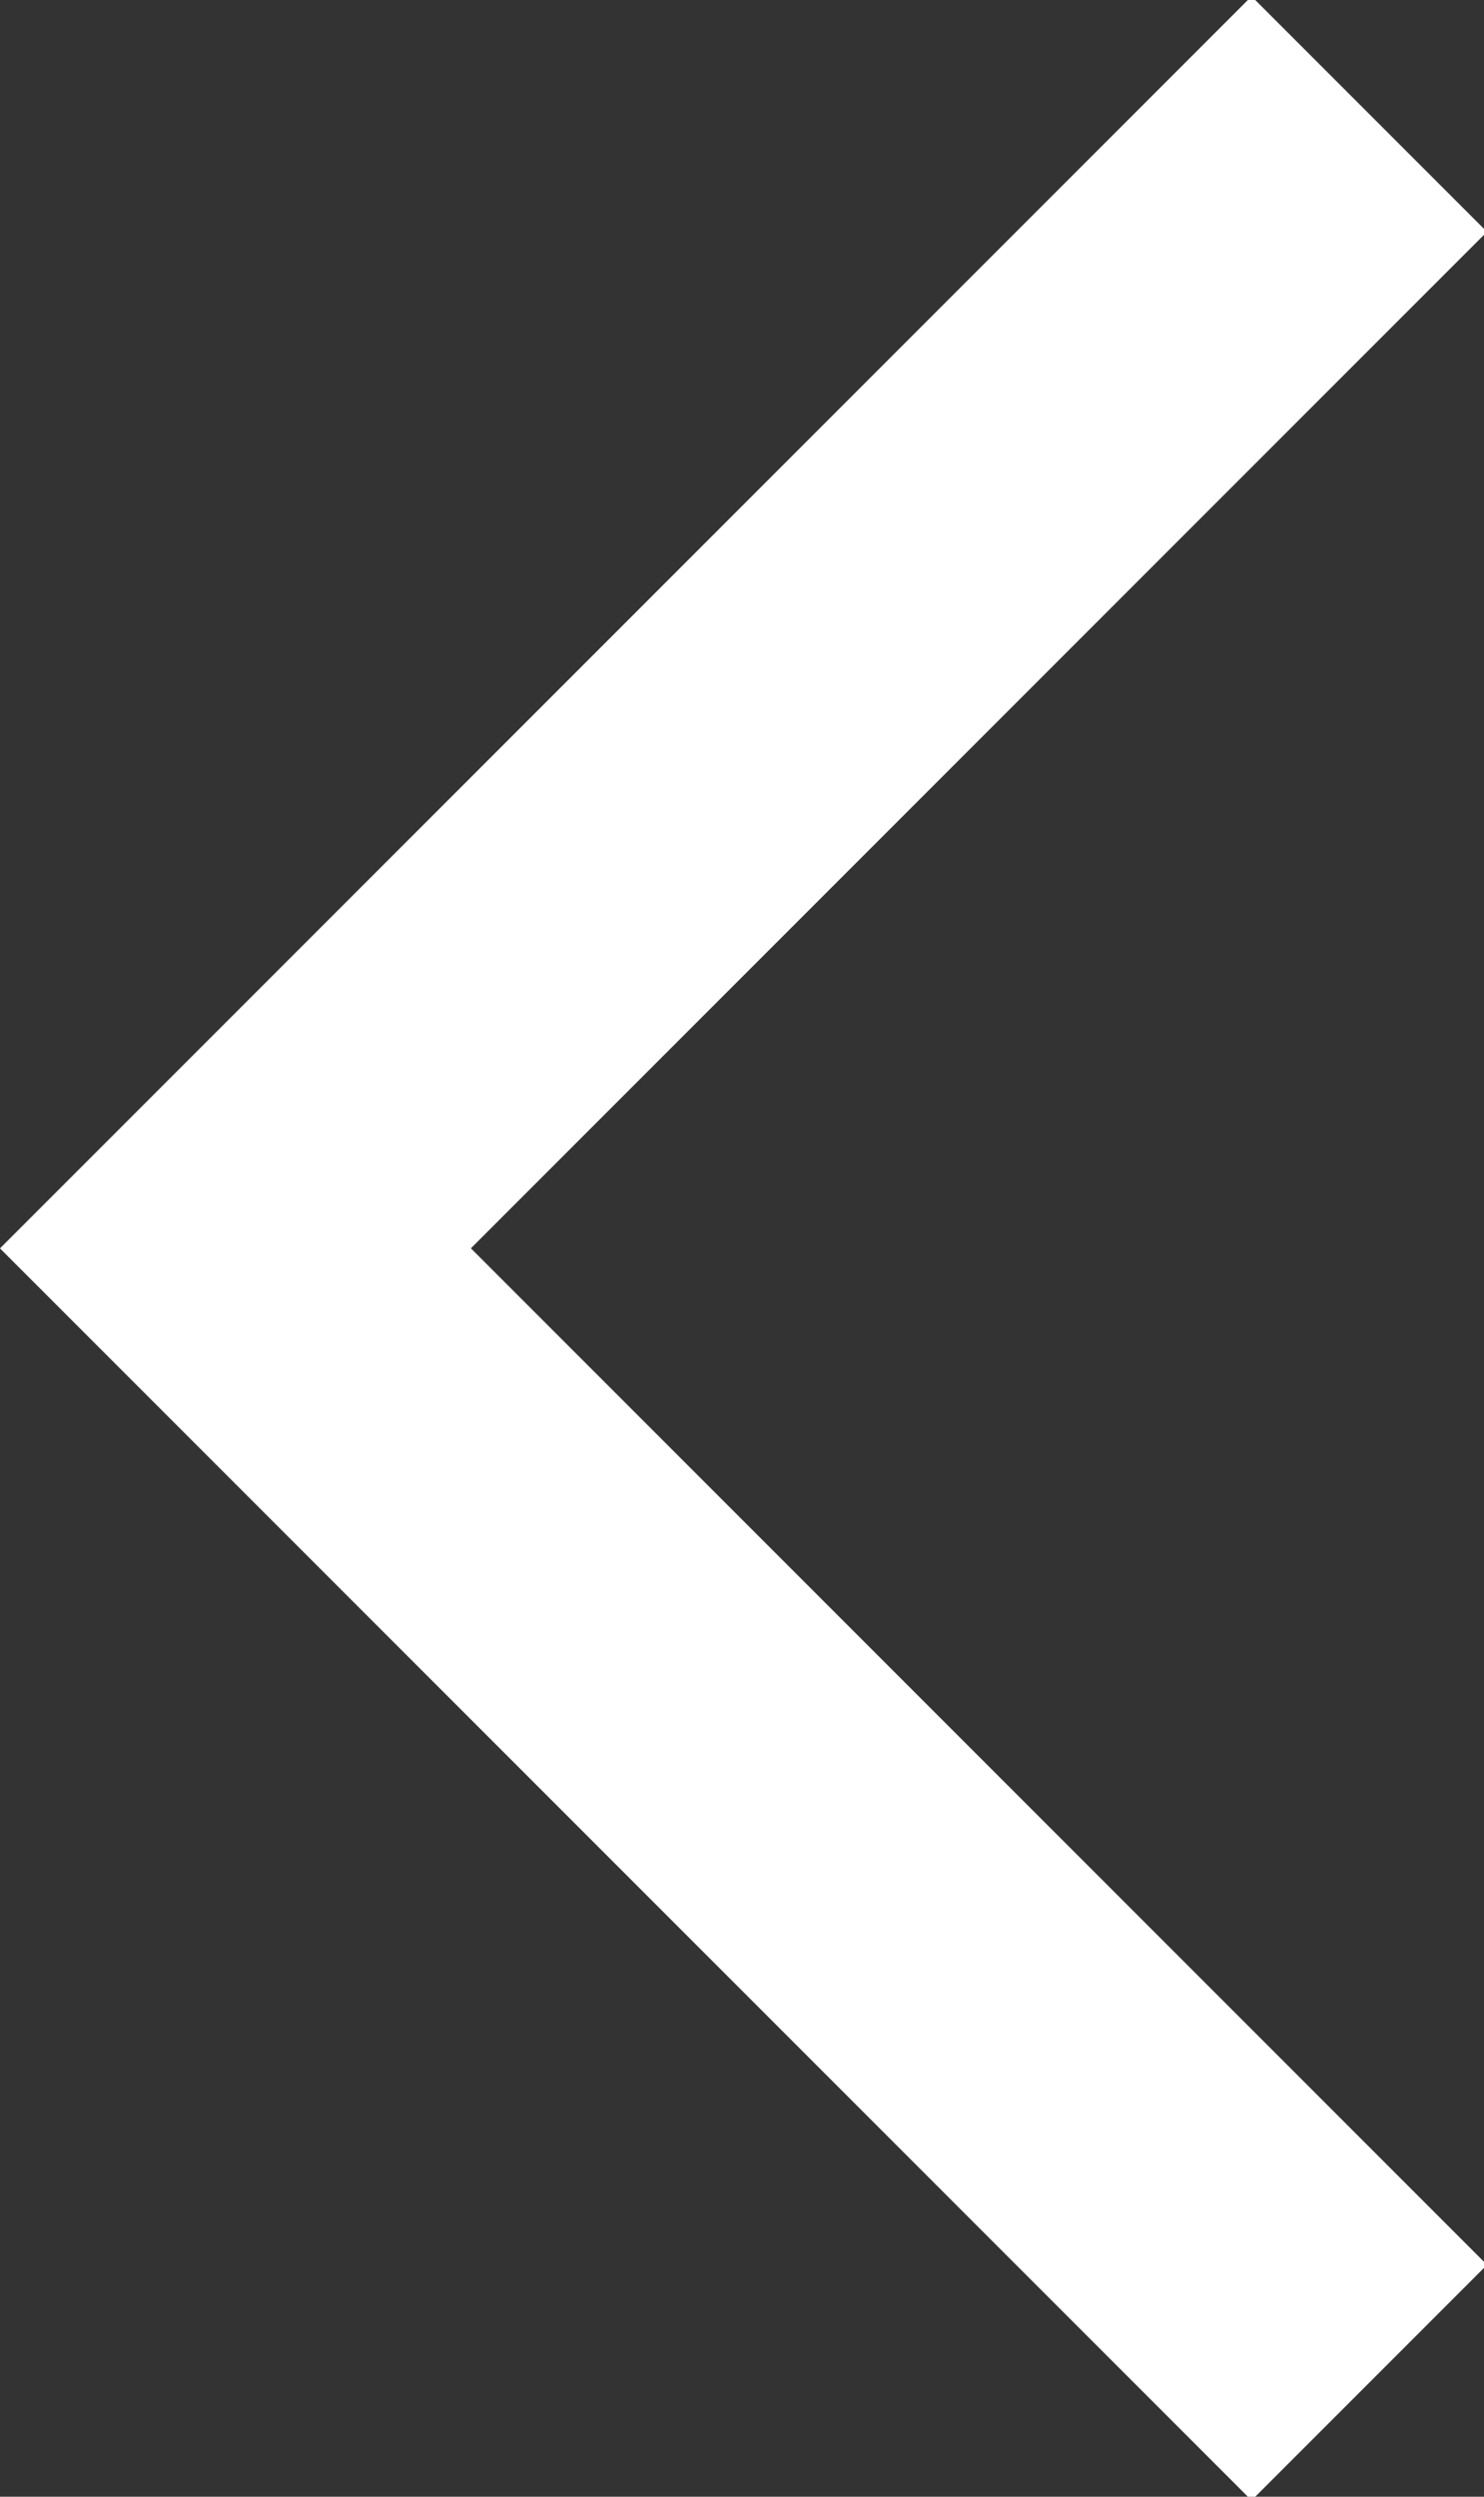 <?xml version="1.0" encoding="UTF-8"?>
<svg width="22px" height="37px" viewBox="0 0 22 37" version="1.1" xmlns="http://www.w3.org/2000/svg" xmlns:xlink="http://www.w3.org/1999/xlink">
    <rect x="0" y="0" width="22" height="37" fill="#333333" stroke="none"/>
    <!-- Generator: Sketch 48.2 (47327) - http://www.bohemiancoding.com/sketch -->
    <title>Shapearrow-left</title>
    <desc>Created with Sketch.</desc>
    <defs></defs>
    <g id="Home-Desktop" stroke="none" stroke-width="1" fill="none" fill-rule="evenodd" transform="translate(-35, -494)">
        <g id="Group-5" transform="translate(0, 187)" fill="#FFFFFF" fill-rule="nonzero">
            <g id="slideshow">
                <polygon id="Shape" transform="translate(53.554, 325.5) rotate(-45) translate(-53.554, -325.5) " points="66.674 312.38 45.371 312.38 40.434 312.38 40.434 317.316 40.434 338.62 45.371 338.62 45.371 317.316 66.674 317.316"></polygon>
            </g>
        </g>
    </g>
</svg>